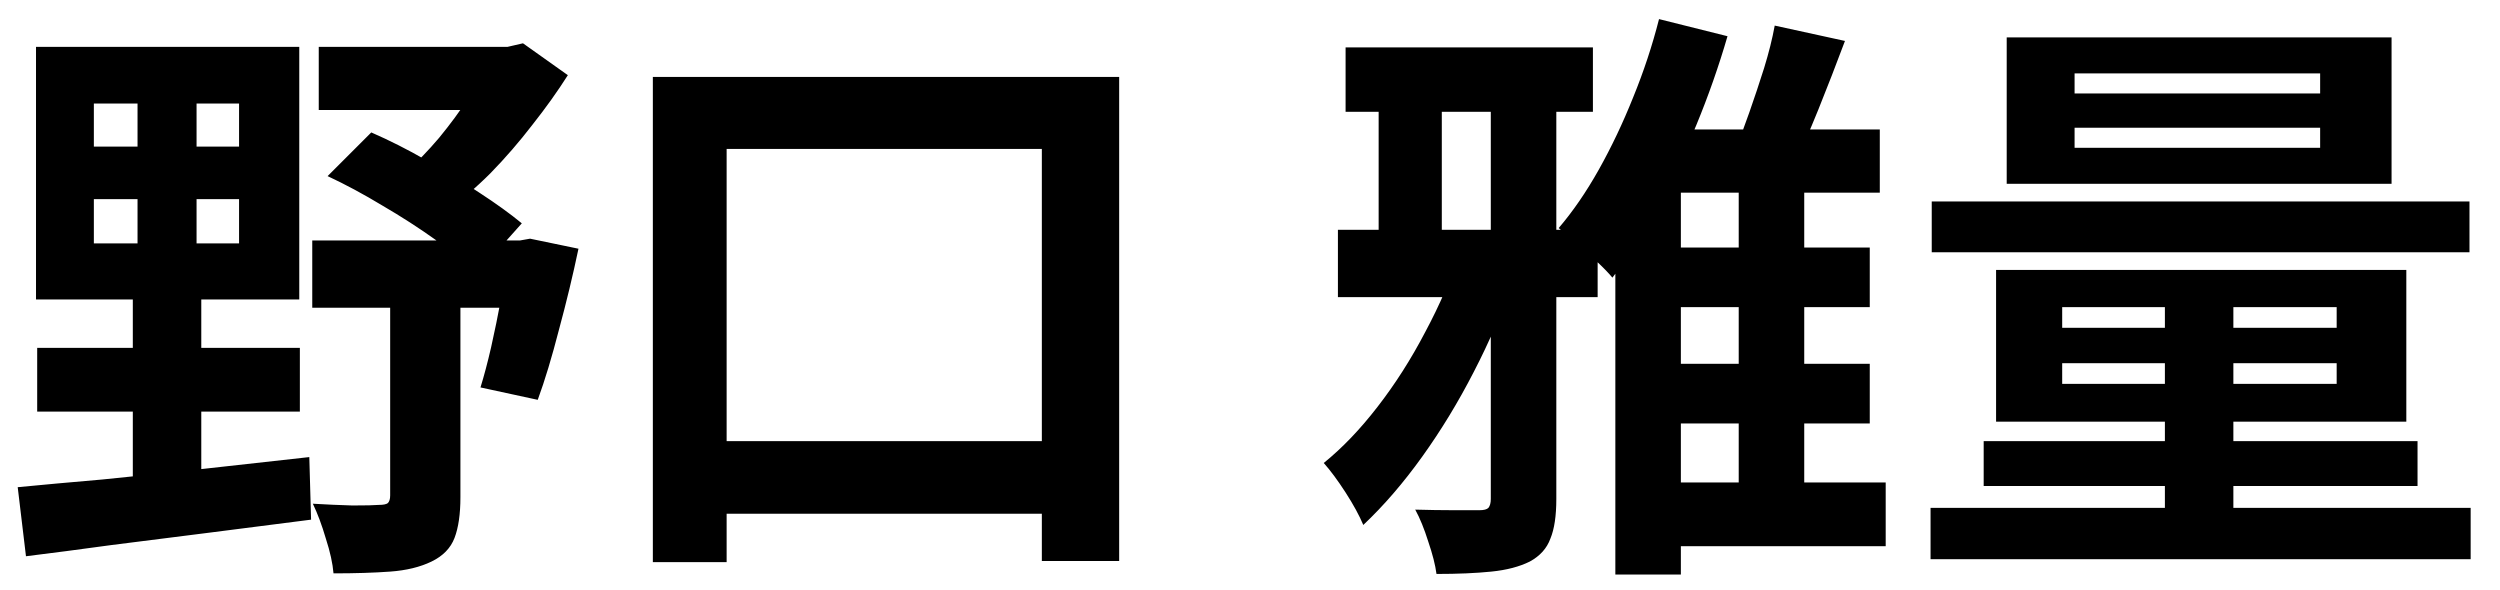 <svg width="72" height="17" viewBox="0 0 72 17" fill="none" xmlns="http://www.w3.org/2000/svg">
<path d="M2.703 5.735V7.01H6.885V5.735H2.703ZM2.703 2.981V4.222H6.885V2.981H2.703ZM1.037 1.349H8.619V8.625H1.037V1.349ZM1.071 10.019H8.636V11.855H1.071V10.019ZM0.51 14.031C1.213 13.963 2.023 13.889 2.941 13.81C3.859 13.719 4.828 13.617 5.848 13.504C6.868 13.391 7.888 13.277 8.908 13.164L8.959 14.966C7.996 15.091 7.021 15.215 6.035 15.34C5.06 15.465 4.12 15.584 3.213 15.697C2.306 15.822 1.485 15.929 0.748 16.02L0.51 14.031ZM9.18 1.349H15.045V3.168H9.18V1.349ZM8.993 6.925H15.3V8.863H8.993V6.925ZM14.127 1.349H14.62L15.062 1.247L16.354 2.165C16.059 2.63 15.719 3.106 15.334 3.593C14.96 4.08 14.558 4.545 14.127 4.987C13.696 5.418 13.254 5.792 12.801 6.109C12.676 5.928 12.495 5.724 12.257 5.497C12.03 5.27 11.843 5.089 11.696 4.953C12.013 4.67 12.331 4.341 12.648 3.967C12.965 3.582 13.249 3.196 13.498 2.811C13.759 2.414 13.968 2.057 14.127 1.74V1.349ZM9.435 5.072L10.693 3.814C11.214 4.041 11.741 4.307 12.274 4.613C12.818 4.919 13.328 5.231 13.804 5.548C14.291 5.865 14.699 6.16 15.028 6.432L13.753 7.86C13.436 7.565 13.033 7.248 12.546 6.908C12.07 6.568 11.56 6.239 11.016 5.922C10.472 5.593 9.945 5.31 9.435 5.072ZM14.688 6.925H14.977L15.266 6.874L16.66 7.163C16.501 7.922 16.314 8.699 16.099 9.492C15.895 10.285 15.691 10.96 15.487 11.515L13.838 11.158C13.94 10.829 14.042 10.444 14.144 10.002C14.246 9.549 14.342 9.078 14.433 8.591C14.535 8.104 14.62 7.645 14.688 7.214V6.925ZM11.237 7.894H13.26V14.32C13.26 14.807 13.203 15.198 13.09 15.493C12.977 15.788 12.756 16.014 12.427 16.173C12.098 16.332 11.702 16.428 11.237 16.462C10.772 16.496 10.228 16.513 9.605 16.513C9.582 16.23 9.509 15.895 9.384 15.51C9.271 15.125 9.146 14.79 9.01 14.507C9.395 14.53 9.775 14.547 10.149 14.558C10.534 14.558 10.789 14.552 10.914 14.541C11.039 14.541 11.124 14.524 11.169 14.49C11.214 14.445 11.237 14.371 11.237 14.269V7.894ZM3.961 1.927H5.661V7.639H5.797V13.98H3.825V7.639H3.961V1.927ZM18.802 2.216H32.232V16.156H30.005V4.29H20.927V16.19H18.802V2.216ZM19.822 12.705H31.399V14.796H19.822V12.705ZM47.355 7.129H53.849V8.846H47.355V7.129ZM38.753 1.366H45.876V3.219H38.753V1.366ZM38.532 6.619H46.012V8.557H38.532V6.619ZM47.355 10.478H53.849V12.195H47.355V10.478ZM47.355 13.895H54.308V15.731H47.355V13.895ZM47.78 0.55L49.752 1.043C49.502 1.904 49.202 2.76 48.851 3.61C48.499 4.46 48.12 5.265 47.712 6.024C47.304 6.772 46.879 7.429 46.437 7.996C46.335 7.871 46.187 7.718 45.995 7.537C45.802 7.356 45.604 7.18 45.4 7.01C45.207 6.829 45.037 6.681 44.89 6.568C45.298 6.092 45.683 5.531 46.046 4.885C46.408 4.239 46.737 3.548 47.032 2.811C47.338 2.063 47.587 1.309 47.78 0.55ZM51.112 0.737L53.135 1.179C52.885 1.848 52.63 2.505 52.37 3.151C52.109 3.797 51.865 4.352 51.639 4.817L49.956 4.375C50.092 4.035 50.233 3.655 50.381 3.236C50.528 2.817 50.67 2.392 50.806 1.961C50.942 1.519 51.044 1.111 51.112 0.737ZM48.409 3.729H54.138V5.548H48.409V16.547H46.522V5.667L48.375 3.729H48.409ZM42.935 2.233H44.822V14.371C44.822 14.858 44.765 15.238 44.652 15.51C44.55 15.793 44.351 16.014 44.057 16.173C43.762 16.32 43.394 16.417 42.952 16.462C42.51 16.507 41.983 16.53 41.371 16.53C41.337 16.269 41.257 15.958 41.133 15.595C41.019 15.232 40.895 14.926 40.759 14.677C41.144 14.688 41.512 14.694 41.864 14.694C42.226 14.694 42.476 14.694 42.612 14.694C42.736 14.694 42.821 14.671 42.867 14.626C42.912 14.569 42.935 14.484 42.935 14.371V2.233ZM50.075 4.579H51.962V14.813H50.075V4.579ZM39.705 2.267H41.524V7.622H39.705V2.267ZM42.051 7.231L43.547 8.132C43.263 8.982 42.895 9.843 42.442 10.716C42 11.577 41.507 12.388 40.963 13.147C40.419 13.906 39.852 14.564 39.263 15.119C39.149 14.847 38.979 14.535 38.753 14.184C38.526 13.833 38.316 13.549 38.124 13.334C38.656 12.903 39.172 12.365 39.671 11.719C40.181 11.062 40.64 10.342 41.048 9.56C41.467 8.778 41.801 8.002 42.051 7.231ZM59.748 3.678V4.256H66.82V3.678H59.748ZM59.748 2.114V2.692H66.82V2.114H59.748ZM57.793 1.077H68.877V5.293H57.793V1.077ZM59.391 10.461V11.056H67.296V10.461H59.391ZM59.391 8.846V9.441H67.296V8.846H59.391ZM57.487 7.775H69.302V12.144H57.487V7.775ZM62.349 8.132H64.321V15.425H62.349V8.132ZM55.634 5.803H71.121V7.265H55.634V5.803ZM57.13 12.705H69.625V13.997H57.13V12.705ZM55.6 14.626H71.155V16.105H55.6V14.626Z" fill="black"/>
</svg>
